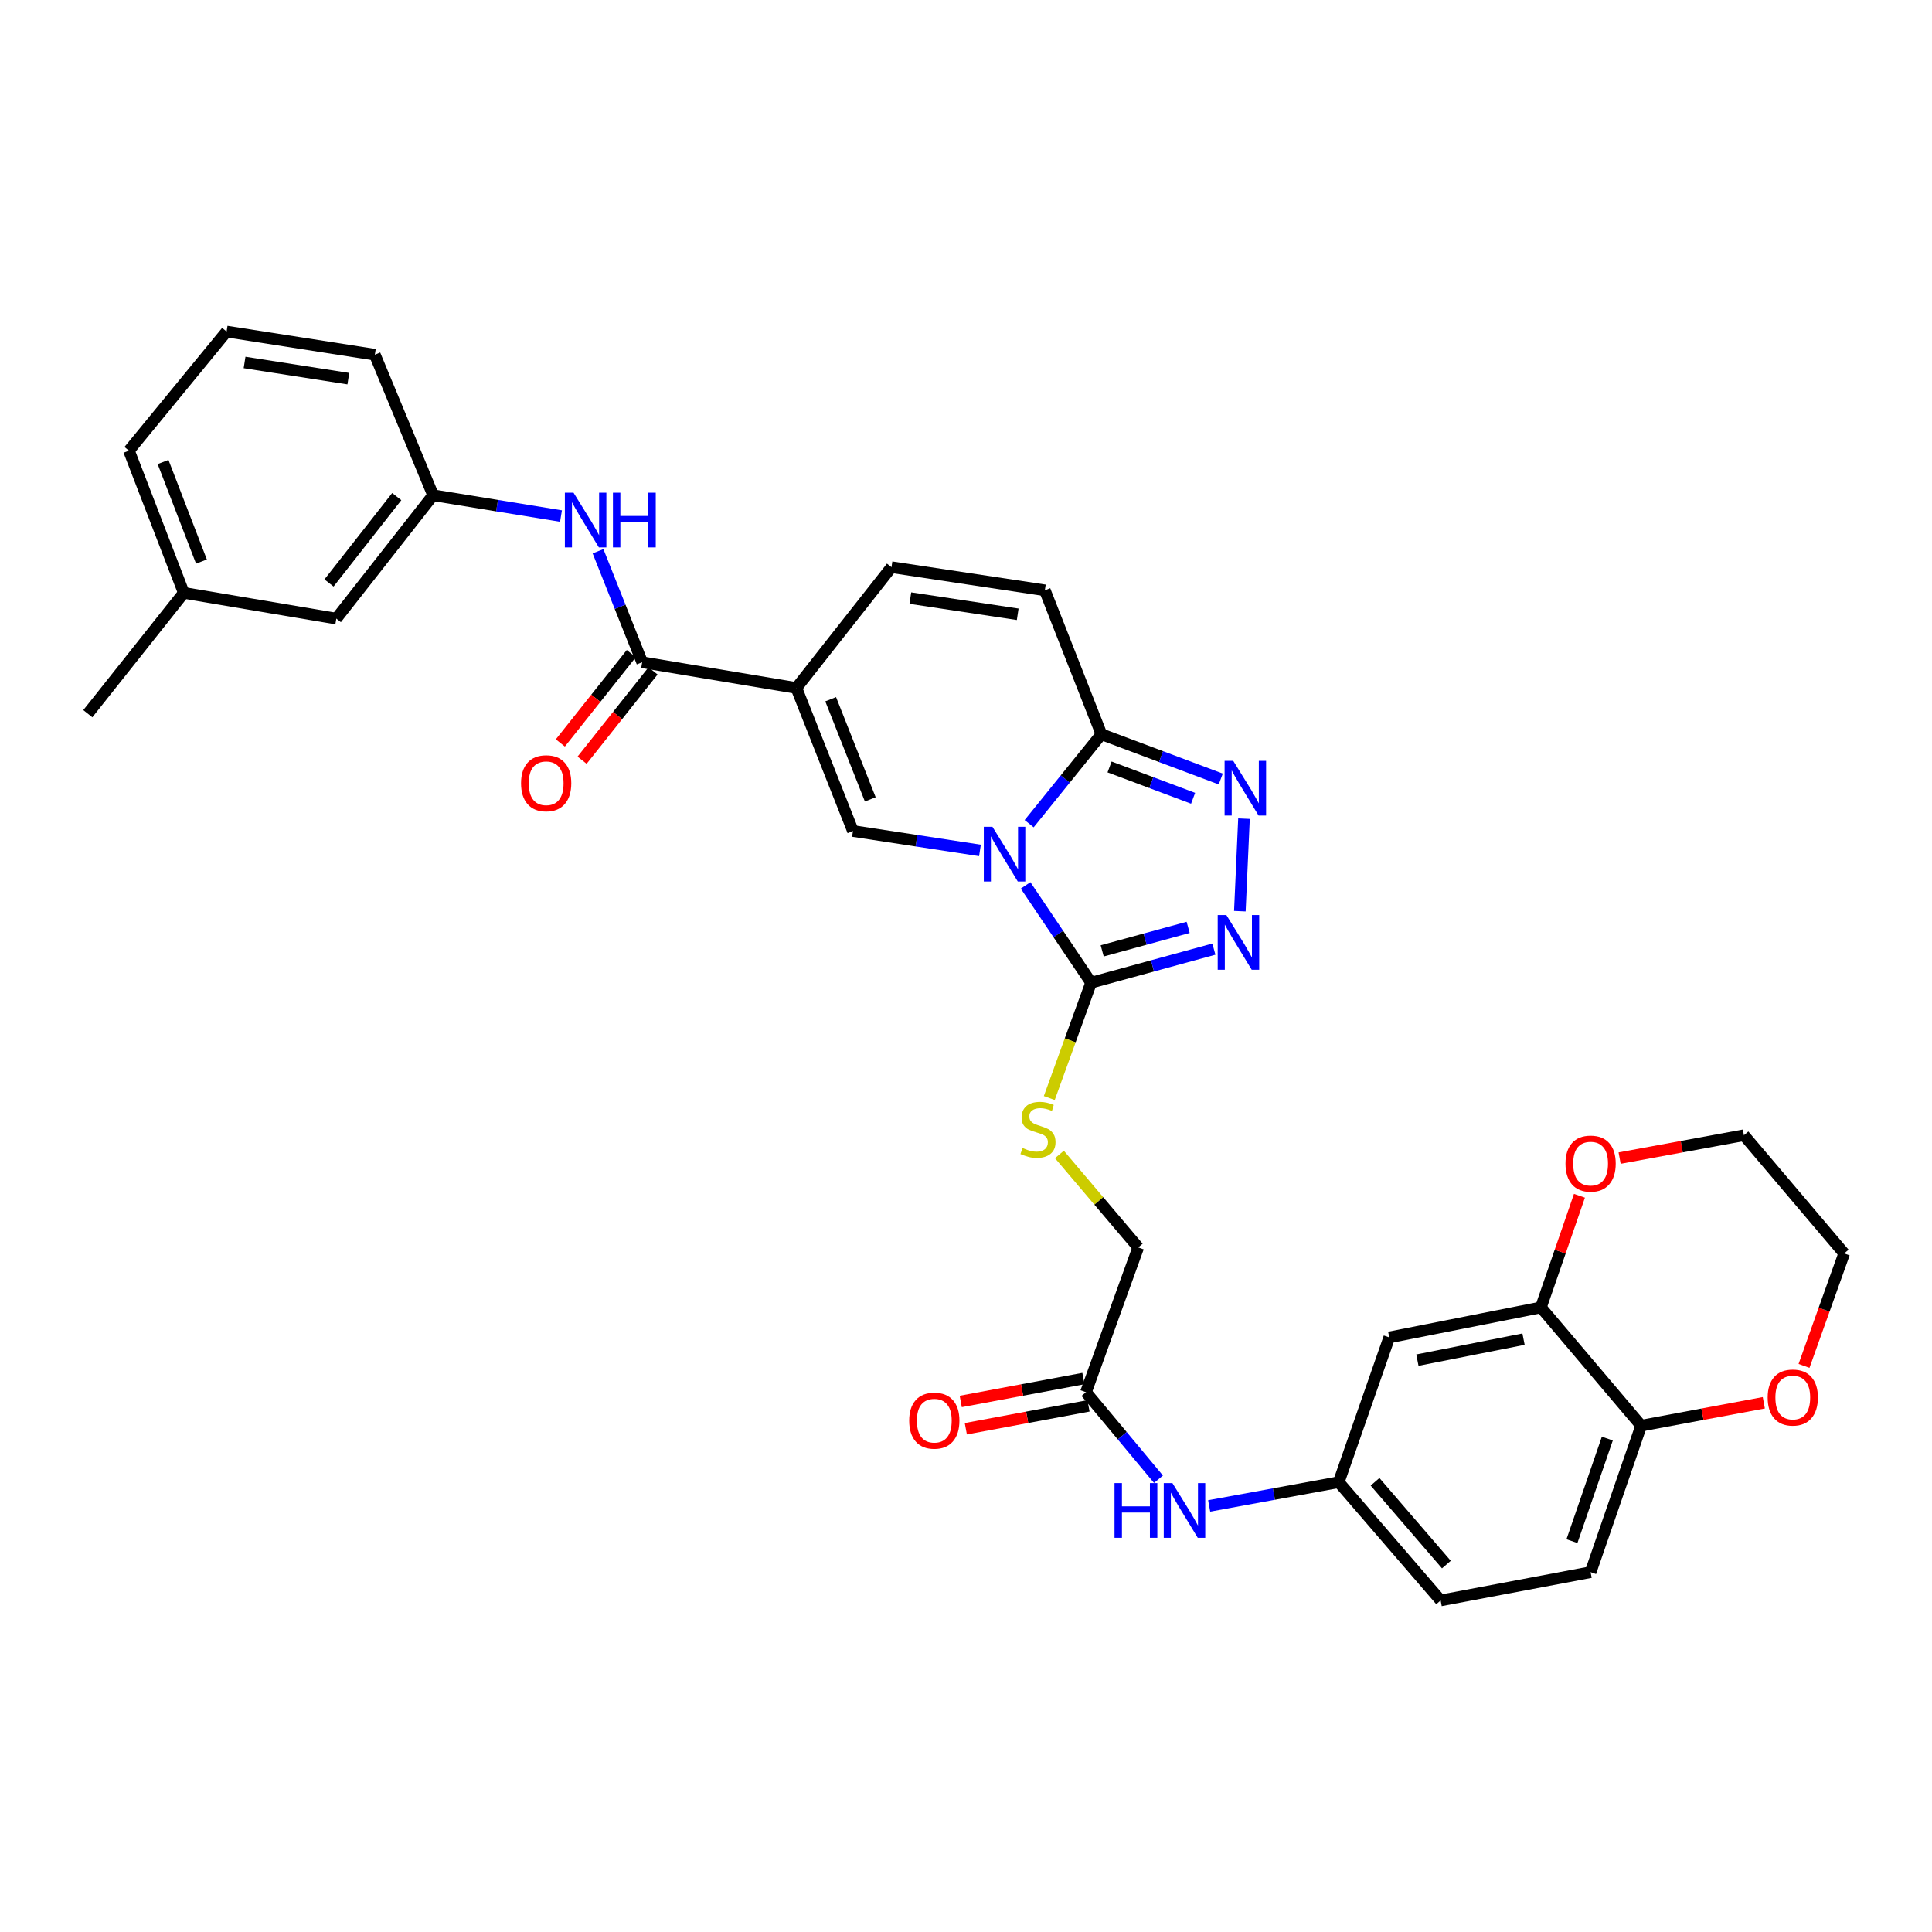 <?xml version='1.0' encoding='iso-8859-1'?>
<svg version='1.1' baseProfile='full'
              xmlns='http://www.w3.org/2000/svg'
                      xmlns:rdkit='http://www.rdkit.org/xml'
                      xmlns:xlink='http://www.w3.org/1999/xlink'
                  xml:space='preserve'
width='1000px' height='1000px' viewBox='0 0 1000 1000'>
<!-- END OF HEADER -->
<rect style='opacity:1.0;fill:#FFFFFF;stroke:none' width='1000' height='1000' x='0' y='0'> </rect>
<path class='bond-1' d='M 530.84,458.281 L 547.794,483.459' style='fill:none;fill-rule:evenodd;stroke:#0000FF;stroke-width:6px;stroke-linecap:butt;stroke-linejoin:miter;stroke-opacity:1' />
<path class='bond-1' d='M 547.794,483.459 L 564.748,508.636' style='fill:none;fill-rule:evenodd;stroke:#000000;stroke-width:6px;stroke-linecap:butt;stroke-linejoin:miter;stroke-opacity:1' />
<path class='bond-2' d='M 507.23,440.175 L 474.362,435.159' style='fill:none;fill-rule:evenodd;stroke:#0000FF;stroke-width:6px;stroke-linecap:butt;stroke-linejoin:miter;stroke-opacity:1' />
<path class='bond-2' d='M 474.362,435.159 L 441.494,430.144' style='fill:none;fill-rule:evenodd;stroke:#000000;stroke-width:6px;stroke-linecap:butt;stroke-linejoin:miter;stroke-opacity:1' />
<path class='bond-3' d='M 532.689,426.348 L 551.389,403.195' style='fill:none;fill-rule:evenodd;stroke:#0000FF;stroke-width:6px;stroke-linecap:butt;stroke-linejoin:miter;stroke-opacity:1' />
<path class='bond-3' d='M 551.389,403.195 L 570.088,380.042' style='fill:none;fill-rule:evenodd;stroke:#000000;stroke-width:6px;stroke-linecap:butt;stroke-linejoin:miter;stroke-opacity:1' />
<path class='bond-0' d='M 412.201,356.097 L 441.494,430.144' style='fill:none;fill-rule:evenodd;stroke:#000000;stroke-width:6px;stroke-linecap:butt;stroke-linejoin:miter;stroke-opacity:1' />
<path class='bond-0' d='M 429.954,361.919 L 450.459,413.751' style='fill:none;fill-rule:evenodd;stroke:#000000;stroke-width:6px;stroke-linecap:butt;stroke-linejoin:miter;stroke-opacity:1' />
<path class='bond-6' d='M 412.201,356.097 L 332.383,342.783' style='fill:none;fill-rule:evenodd;stroke:#000000;stroke-width:6px;stroke-linecap:butt;stroke-linejoin:miter;stroke-opacity:1' />
<path class='bond-34' d='M 412.201,356.097 L 461.432,293.568' style='fill:none;fill-rule:evenodd;stroke:#000000;stroke-width:6px;stroke-linecap:butt;stroke-linejoin:miter;stroke-opacity:1' />
<path class='bond-4' d='M 564.748,508.636 L 596.527,499.95' style='fill:none;fill-rule:evenodd;stroke:#000000;stroke-width:6px;stroke-linecap:butt;stroke-linejoin:miter;stroke-opacity:1' />
<path class='bond-4' d='M 596.527,499.95 L 628.305,491.264' style='fill:none;fill-rule:evenodd;stroke:#0000FF;stroke-width:6px;stroke-linecap:butt;stroke-linejoin:miter;stroke-opacity:1' />
<path class='bond-4' d='M 570.493,492.172 L 592.738,486.091' style='fill:none;fill-rule:evenodd;stroke:#000000;stroke-width:6px;stroke-linecap:butt;stroke-linejoin:miter;stroke-opacity:1' />
<path class='bond-4' d='M 592.738,486.091 L 614.983,480.011' style='fill:none;fill-rule:evenodd;stroke:#0000FF;stroke-width:6px;stroke-linecap:butt;stroke-linejoin:miter;stroke-opacity:1' />
<path class='bond-10' d='M 564.748,508.636 L 553.928,538.485' style='fill:none;fill-rule:evenodd;stroke:#000000;stroke-width:6px;stroke-linecap:butt;stroke-linejoin:miter;stroke-opacity:1' />
<path class='bond-10' d='M 553.928,538.485 L 543.108,568.334' style='fill:none;fill-rule:evenodd;stroke:#CCCC00;stroke-width:6px;stroke-linecap:butt;stroke-linejoin:miter;stroke-opacity:1' />
<path class='bond-5' d='M 570.088,380.042 L 600.974,391.627' style='fill:none;fill-rule:evenodd;stroke:#000000;stroke-width:6px;stroke-linecap:butt;stroke-linejoin:miter;stroke-opacity:1' />
<path class='bond-5' d='M 600.974,391.627 L 631.86,403.212' style='fill:none;fill-rule:evenodd;stroke:#0000FF;stroke-width:6px;stroke-linecap:butt;stroke-linejoin:miter;stroke-opacity:1' />
<path class='bond-5' d='M 574.308,396.97 L 595.929,405.079' style='fill:none;fill-rule:evenodd;stroke:#000000;stroke-width:6px;stroke-linecap:butt;stroke-linejoin:miter;stroke-opacity:1' />
<path class='bond-5' d='M 595.929,405.079 L 617.549,413.188' style='fill:none;fill-rule:evenodd;stroke:#0000FF;stroke-width:6px;stroke-linecap:butt;stroke-linejoin:miter;stroke-opacity:1' />
<path class='bond-8' d='M 570.088,380.042 L 540.811,305.54' style='fill:none;fill-rule:evenodd;stroke:#000000;stroke-width:6px;stroke-linecap:butt;stroke-linejoin:miter;stroke-opacity:1' />
<path class='bond-33' d='M 641.744,471.631 L 643.885,423.739' style='fill:none;fill-rule:evenodd;stroke:#0000FF;stroke-width:6px;stroke-linecap:butt;stroke-linejoin:miter;stroke-opacity:1' />
<path class='bond-9' d='M 332.383,342.783 L 320.957,314.049' style='fill:none;fill-rule:evenodd;stroke:#000000;stroke-width:6px;stroke-linecap:butt;stroke-linejoin:miter;stroke-opacity:1' />
<path class='bond-9' d='M 320.957,314.049 L 309.532,285.316' style='fill:none;fill-rule:evenodd;stroke:#0000FF;stroke-width:6px;stroke-linecap:butt;stroke-linejoin:miter;stroke-opacity:1' />
<path class='bond-17' d='M 326.758,338.315 L 308.396,361.429' style='fill:none;fill-rule:evenodd;stroke:#000000;stroke-width:6px;stroke-linecap:butt;stroke-linejoin:miter;stroke-opacity:1' />
<path class='bond-17' d='M 308.396,361.429 L 290.034,384.543' style='fill:none;fill-rule:evenodd;stroke:#FF0000;stroke-width:6px;stroke-linecap:butt;stroke-linejoin:miter;stroke-opacity:1' />
<path class='bond-17' d='M 338.008,347.252 L 319.646,370.366' style='fill:none;fill-rule:evenodd;stroke:#000000;stroke-width:6px;stroke-linecap:butt;stroke-linejoin:miter;stroke-opacity:1' />
<path class='bond-17' d='M 319.646,370.366 L 301.284,393.48' style='fill:none;fill-rule:evenodd;stroke:#FF0000;stroke-width:6px;stroke-linecap:butt;stroke-linejoin:miter;stroke-opacity:1' />
<path class='bond-7' d='M 461.432,293.568 L 540.811,305.54' style='fill:none;fill-rule:evenodd;stroke:#000000;stroke-width:6px;stroke-linecap:butt;stroke-linejoin:miter;stroke-opacity:1' />
<path class='bond-7' d='M 471.196,309.57 L 526.761,317.951' style='fill:none;fill-rule:evenodd;stroke:#000000;stroke-width:6px;stroke-linecap:butt;stroke-linejoin:miter;stroke-opacity:1' />
<path class='bond-19' d='M 290.374,267.102 L 257.274,261.713' style='fill:none;fill-rule:evenodd;stroke:#0000FF;stroke-width:6px;stroke-linecap:butt;stroke-linejoin:miter;stroke-opacity:1' />
<path class='bond-19' d='M 257.274,261.713 L 224.174,256.325' style='fill:none;fill-rule:evenodd;stroke:#000000;stroke-width:6px;stroke-linecap:butt;stroke-linejoin:miter;stroke-opacity:1' />
<path class='bond-22' d='M 548.345,597.545 L 568.747,621.606' style='fill:none;fill-rule:evenodd;stroke:#CCCC00;stroke-width:6px;stroke-linecap:butt;stroke-linejoin:miter;stroke-opacity:1' />
<path class='bond-22' d='M 568.747,621.606 L 589.148,645.667' style='fill:none;fill-rule:evenodd;stroke:#000000;stroke-width:6px;stroke-linecap:butt;stroke-linejoin:miter;stroke-opacity:1' />
<path class='bond-11' d='M 797.568,676.716 L 719.075,692.241' style='fill:none;fill-rule:evenodd;stroke:#000000;stroke-width:6px;stroke-linecap:butt;stroke-linejoin:miter;stroke-opacity:1' />
<path class='bond-11' d='M 788.582,693.139 L 733.637,704.006' style='fill:none;fill-rule:evenodd;stroke:#000000;stroke-width:6px;stroke-linecap:butt;stroke-linejoin:miter;stroke-opacity:1' />
<path class='bond-18' d='M 797.568,676.716 L 807.543,647.823' style='fill:none;fill-rule:evenodd;stroke:#000000;stroke-width:6px;stroke-linecap:butt;stroke-linejoin:miter;stroke-opacity:1' />
<path class='bond-18' d='M 807.543,647.823 L 817.517,618.929' style='fill:none;fill-rule:evenodd;stroke:#FF0000;stroke-width:6px;stroke-linecap:butt;stroke-linejoin:miter;stroke-opacity:1' />
<path class='bond-36' d='M 797.568,676.716 L 849.458,737.928' style='fill:none;fill-rule:evenodd;stroke:#000000;stroke-width:6px;stroke-linecap:butt;stroke-linejoin:miter;stroke-opacity:1' />
<path class='bond-12' d='M 719.075,692.241 L 692.927,767.174' style='fill:none;fill-rule:evenodd;stroke:#000000;stroke-width:6px;stroke-linecap:butt;stroke-linejoin:miter;stroke-opacity:1' />
<path class='bond-13' d='M 562.09,720.608 L 589.148,645.667' style='fill:none;fill-rule:evenodd;stroke:#000000;stroke-width:6px;stroke-linecap:butt;stroke-linejoin:miter;stroke-opacity:1' />
<path class='bond-15' d='M 562.09,720.608 L 580.861,743.13' style='fill:none;fill-rule:evenodd;stroke:#000000;stroke-width:6px;stroke-linecap:butt;stroke-linejoin:miter;stroke-opacity:1' />
<path class='bond-15' d='M 580.861,743.13 L 599.632,765.653' style='fill:none;fill-rule:evenodd;stroke:#0000FF;stroke-width:6px;stroke-linecap:butt;stroke-linejoin:miter;stroke-opacity:1' />
<path class='bond-21' d='M 560.772,713.546 L 529.024,719.47' style='fill:none;fill-rule:evenodd;stroke:#000000;stroke-width:6px;stroke-linecap:butt;stroke-linejoin:miter;stroke-opacity:1' />
<path class='bond-21' d='M 529.024,719.47 L 497.276,725.395' style='fill:none;fill-rule:evenodd;stroke:#FF0000;stroke-width:6px;stroke-linecap:butt;stroke-linejoin:miter;stroke-opacity:1' />
<path class='bond-21' d='M 563.408,727.67 L 531.66,733.594' style='fill:none;fill-rule:evenodd;stroke:#000000;stroke-width:6px;stroke-linecap:butt;stroke-linejoin:miter;stroke-opacity:1' />
<path class='bond-21' d='M 531.66,733.594 L 499.911,739.518' style='fill:none;fill-rule:evenodd;stroke:#FF0000;stroke-width:6px;stroke-linecap:butt;stroke-linejoin:miter;stroke-opacity:1' />
<path class='bond-14' d='M 849.458,737.928 L 823.293,813.747' style='fill:none;fill-rule:evenodd;stroke:#000000;stroke-width:6px;stroke-linecap:butt;stroke-linejoin:miter;stroke-opacity:1' />
<path class='bond-14' d='M 831.952,744.614 L 813.637,797.688' style='fill:none;fill-rule:evenodd;stroke:#000000;stroke-width:6px;stroke-linecap:butt;stroke-linejoin:miter;stroke-opacity:1' />
<path class='bond-20' d='M 849.458,737.928 L 881.202,732.004' style='fill:none;fill-rule:evenodd;stroke:#000000;stroke-width:6px;stroke-linecap:butt;stroke-linejoin:miter;stroke-opacity:1' />
<path class='bond-20' d='M 881.202,732.004 L 912.946,726.08' style='fill:none;fill-rule:evenodd;stroke:#FF0000;stroke-width:6px;stroke-linecap:butt;stroke-linejoin:miter;stroke-opacity:1' />
<path class='bond-16' d='M 625.863,779.464 L 659.395,773.319' style='fill:none;fill-rule:evenodd;stroke:#0000FF;stroke-width:6px;stroke-linecap:butt;stroke-linejoin:miter;stroke-opacity:1' />
<path class='bond-16' d='M 659.395,773.319 L 692.927,767.174' style='fill:none;fill-rule:evenodd;stroke:#000000;stroke-width:6px;stroke-linecap:butt;stroke-linejoin:miter;stroke-opacity:1' />
<path class='bond-25' d='M 692.927,767.174 L 745.679,828.378' style='fill:none;fill-rule:evenodd;stroke:#000000;stroke-width:6px;stroke-linecap:butt;stroke-linejoin:miter;stroke-opacity:1' />
<path class='bond-25' d='M 711.723,766.974 L 748.649,809.817' style='fill:none;fill-rule:evenodd;stroke:#000000;stroke-width:6px;stroke-linecap:butt;stroke-linejoin:miter;stroke-opacity:1' />
<path class='bond-28' d='M 838.311,599.433 L 870.483,593.508' style='fill:none;fill-rule:evenodd;stroke:#FF0000;stroke-width:6px;stroke-linecap:butt;stroke-linejoin:miter;stroke-opacity:1' />
<path class='bond-28' d='M 870.483,593.508 L 902.656,587.584' style='fill:none;fill-rule:evenodd;stroke:#000000;stroke-width:6px;stroke-linecap:butt;stroke-linejoin:miter;stroke-opacity:1' />
<path class='bond-24' d='M 224.174,256.325 L 174.081,320.187' style='fill:none;fill-rule:evenodd;stroke:#000000;stroke-width:6px;stroke-linecap:butt;stroke-linejoin:miter;stroke-opacity:1' />
<path class='bond-24' d='M 205.356,257.037 L 170.29,301.74' style='fill:none;fill-rule:evenodd;stroke:#000000;stroke-width:6px;stroke-linecap:butt;stroke-linejoin:miter;stroke-opacity:1' />
<path class='bond-29' d='M 224.174,256.325 L 194.019,183.595' style='fill:none;fill-rule:evenodd;stroke:#000000;stroke-width:6px;stroke-linecap:butt;stroke-linejoin:miter;stroke-opacity:1' />
<path class='bond-30' d='M 933.762,706.984 L 944.154,677.882' style='fill:none;fill-rule:evenodd;stroke:#FF0000;stroke-width:6px;stroke-linecap:butt;stroke-linejoin:miter;stroke-opacity:1' />
<path class='bond-30' d='M 944.154,677.882 L 954.545,648.78' style='fill:none;fill-rule:evenodd;stroke:#000000;stroke-width:6px;stroke-linecap:butt;stroke-linejoin:miter;stroke-opacity:1' />
<path class='bond-23' d='M 823.293,813.747 L 745.679,828.378' style='fill:none;fill-rule:evenodd;stroke:#000000;stroke-width:6px;stroke-linecap:butt;stroke-linejoin:miter;stroke-opacity:1' />
<path class='bond-26' d='M 174.081,320.187 L 95.125,306.873' style='fill:none;fill-rule:evenodd;stroke:#000000;stroke-width:6px;stroke-linecap:butt;stroke-linejoin:miter;stroke-opacity:1' />
<path class='bond-32' d='M 95.125,306.873 L 45.455,369.402' style='fill:none;fill-rule:evenodd;stroke:#000000;stroke-width:6px;stroke-linecap:butt;stroke-linejoin:miter;stroke-opacity:1' />
<path class='bond-35' d='M 95.125,306.873 L 66.734,233.257' style='fill:none;fill-rule:evenodd;stroke:#000000;stroke-width:6px;stroke-linecap:butt;stroke-linejoin:miter;stroke-opacity:1' />
<path class='bond-35' d='M 104.271,290.661 L 84.397,239.13' style='fill:none;fill-rule:evenodd;stroke:#000000;stroke-width:6px;stroke-linecap:butt;stroke-linejoin:miter;stroke-opacity:1' />
<path class='bond-27' d='M 117.29,171.622 L 194.019,183.595' style='fill:none;fill-rule:evenodd;stroke:#000000;stroke-width:6px;stroke-linecap:butt;stroke-linejoin:miter;stroke-opacity:1' />
<path class='bond-27' d='M 126.585,187.614 L 180.295,195.994' style='fill:none;fill-rule:evenodd;stroke:#000000;stroke-width:6px;stroke-linecap:butt;stroke-linejoin:miter;stroke-opacity:1' />
<path class='bond-31' d='M 117.29,171.622 L 66.734,233.257' style='fill:none;fill-rule:evenodd;stroke:#000000;stroke-width:6px;stroke-linecap:butt;stroke-linejoin:miter;stroke-opacity:1' />
<path class='bond-37' d='M 902.656,587.584 L 954.545,648.78' style='fill:none;fill-rule:evenodd;stroke:#000000;stroke-width:6px;stroke-linecap:butt;stroke-linejoin:miter;stroke-opacity:1' />
<path  class='atom-0' d='M 513.694 427.956
L 522.974 442.956
Q 523.894 444.436, 525.374 447.116
Q 526.854 449.796, 526.934 449.956
L 526.934 427.956
L 530.694 427.956
L 530.694 456.276
L 526.814 456.276
L 516.854 439.876
Q 515.694 437.956, 514.454 435.756
Q 513.254 433.556, 512.894 432.876
L 512.894 456.276
L 509.214 456.276
L 509.214 427.956
L 513.694 427.956
' fill='#0000FF'/>
<path  class='atom-5' d='M 634.762 473.628
L 644.042 488.628
Q 644.962 490.108, 646.442 492.788
Q 647.922 495.468, 648.002 495.628
L 648.002 473.628
L 651.762 473.628
L 651.762 501.948
L 647.882 501.948
L 637.922 485.548
Q 636.762 483.628, 635.522 481.428
Q 634.322 479.228, 633.962 478.548
L 633.962 501.948
L 630.282 501.948
L 630.282 473.628
L 634.762 473.628
' fill='#0000FF'/>
<path  class='atom-6' d='M 638.33 393.826
L 647.61 408.826
Q 648.53 410.306, 650.01 412.986
Q 651.49 415.666, 651.57 415.826
L 651.57 393.826
L 655.33 393.826
L 655.33 422.146
L 651.45 422.146
L 641.49 405.746
Q 640.33 403.826, 639.09 401.626
Q 637.89 399.426, 637.53 398.746
L 637.53 422.146
L 633.85 422.146
L 633.85 393.826
L 638.33 393.826
' fill='#0000FF'/>
<path  class='atom-10' d='M 296.854 255.015
L 306.134 270.015
Q 307.054 271.495, 308.534 274.175
Q 310.014 276.855, 310.094 277.015
L 310.094 255.015
L 313.854 255.015
L 313.854 283.335
L 309.974 283.335
L 300.014 266.935
Q 298.854 265.015, 297.614 262.815
Q 296.414 260.615, 296.054 259.935
L 296.054 283.335
L 292.374 283.335
L 292.374 255.015
L 296.854 255.015
' fill='#0000FF'/>
<path  class='atom-10' d='M 317.254 255.015
L 321.094 255.015
L 321.094 267.055
L 335.574 267.055
L 335.574 255.015
L 339.414 255.015
L 339.414 283.335
L 335.574 283.335
L 335.574 270.255
L 321.094 270.255
L 321.094 283.335
L 317.254 283.335
L 317.254 255.015
' fill='#0000FF'/>
<path  class='atom-11' d='M 529.259 594.191
Q 529.579 594.311, 530.899 594.871
Q 532.219 595.431, 533.659 595.791
Q 535.139 596.111, 536.579 596.111
Q 539.259 596.111, 540.819 594.831
Q 542.379 593.511, 542.379 591.231
Q 542.379 589.671, 541.579 588.711
Q 540.819 587.751, 539.619 587.231
Q 538.419 586.711, 536.419 586.111
Q 533.899 585.351, 532.379 584.631
Q 530.899 583.911, 529.819 582.391
Q 528.779 580.871, 528.779 578.311
Q 528.779 574.751, 531.179 572.551
Q 533.619 570.351, 538.419 570.351
Q 541.699 570.351, 545.419 571.911
L 544.499 574.991
Q 541.099 573.591, 538.539 573.591
Q 535.779 573.591, 534.259 574.751
Q 532.739 575.871, 532.779 577.831
Q 532.779 579.351, 533.539 580.271
Q 534.339 581.191, 535.459 581.711
Q 536.619 582.231, 538.539 582.831
Q 541.099 583.631, 542.619 584.431
Q 544.139 585.231, 545.219 586.871
Q 546.339 588.471, 546.339 591.231
Q 546.339 595.151, 543.699 597.271
Q 541.099 599.351, 536.739 599.351
Q 534.219 599.351, 532.299 598.791
Q 530.419 598.271, 528.179 597.351
L 529.259 594.191
' fill='#CCCC00'/>
<path  class='atom-16' d='M 576.874 767.644
L 580.714 767.644
L 580.714 779.684
L 595.194 779.684
L 595.194 767.644
L 599.034 767.644
L 599.034 795.964
L 595.194 795.964
L 595.194 782.884
L 580.714 782.884
L 580.714 795.964
L 576.874 795.964
L 576.874 767.644
' fill='#0000FF'/>
<path  class='atom-16' d='M 606.834 767.644
L 616.114 782.644
Q 617.034 784.124, 618.514 786.804
Q 619.994 789.484, 620.074 789.644
L 620.074 767.644
L 623.834 767.644
L 623.834 795.964
L 619.954 795.964
L 609.994 779.564
Q 608.834 777.644, 607.594 775.444
Q 606.394 773.244, 606.034 772.564
L 606.034 795.964
L 602.354 795.964
L 602.354 767.644
L 606.834 767.644
' fill='#0000FF'/>
<path  class='atom-18' d='M 269.696 405.408
Q 269.696 398.608, 273.056 394.808
Q 276.416 391.008, 282.696 391.008
Q 288.976 391.008, 292.336 394.808
Q 295.696 398.608, 295.696 405.408
Q 295.696 412.288, 292.296 416.208
Q 288.896 420.088, 282.696 420.088
Q 276.456 420.088, 273.056 416.208
Q 269.696 412.328, 269.696 405.408
M 282.696 416.888
Q 287.016 416.888, 289.336 414.008
Q 291.696 411.088, 291.696 405.408
Q 291.696 399.848, 289.336 397.048
Q 287.016 394.208, 282.696 394.208
Q 278.376 394.208, 276.016 397.008
Q 273.696 399.808, 273.696 405.408
Q 273.696 411.128, 276.016 414.008
Q 278.376 416.888, 282.696 416.888
' fill='#FF0000'/>
<path  class='atom-19' d='M 810.293 602.278
Q 810.293 595.478, 813.653 591.678
Q 817.013 587.878, 823.293 587.878
Q 829.573 587.878, 832.933 591.678
Q 836.293 595.478, 836.293 602.278
Q 836.293 609.158, 832.893 613.078
Q 829.493 616.958, 823.293 616.958
Q 817.053 616.958, 813.653 613.078
Q 810.293 609.198, 810.293 602.278
M 823.293 613.758
Q 827.613 613.758, 829.933 610.878
Q 832.293 607.958, 832.293 602.278
Q 832.293 596.718, 829.933 593.918
Q 827.613 591.078, 823.293 591.078
Q 818.973 591.078, 816.613 593.878
Q 814.293 596.678, 814.293 602.278
Q 814.293 607.998, 816.613 610.878
Q 818.973 613.758, 823.293 613.758
' fill='#FF0000'/>
<path  class='atom-21' d='M 914.942 723.362
Q 914.942 716.562, 918.302 712.762
Q 921.662 708.962, 927.942 708.962
Q 934.222 708.962, 937.582 712.762
Q 940.942 716.562, 940.942 723.362
Q 940.942 730.242, 937.542 734.162
Q 934.142 738.042, 927.942 738.042
Q 921.702 738.042, 918.302 734.162
Q 914.942 730.282, 914.942 723.362
M 927.942 734.842
Q 932.262 734.842, 934.582 731.962
Q 936.942 729.042, 936.942 723.362
Q 936.942 717.802, 934.582 715.002
Q 932.262 712.162, 927.942 712.162
Q 923.622 712.162, 921.262 714.962
Q 918.942 717.762, 918.942 723.362
Q 918.942 729.082, 921.262 731.962
Q 923.622 734.842, 927.942 734.842
' fill='#FF0000'/>
<path  class='atom-22' d='M 470.597 735.334
Q 470.597 728.534, 473.957 724.734
Q 477.317 720.934, 483.597 720.934
Q 489.877 720.934, 493.237 724.734
Q 496.597 728.534, 496.597 735.334
Q 496.597 742.214, 493.197 746.134
Q 489.797 750.014, 483.597 750.014
Q 477.357 750.014, 473.957 746.134
Q 470.597 742.254, 470.597 735.334
M 483.597 746.814
Q 487.917 746.814, 490.237 743.934
Q 492.597 741.014, 492.597 735.334
Q 492.597 729.774, 490.237 726.974
Q 487.917 724.134, 483.597 724.134
Q 479.277 724.134, 476.917 726.934
Q 474.597 729.734, 474.597 735.334
Q 474.597 741.054, 476.917 743.934
Q 479.277 746.814, 483.597 746.814
' fill='#FF0000'/>
</svg>
